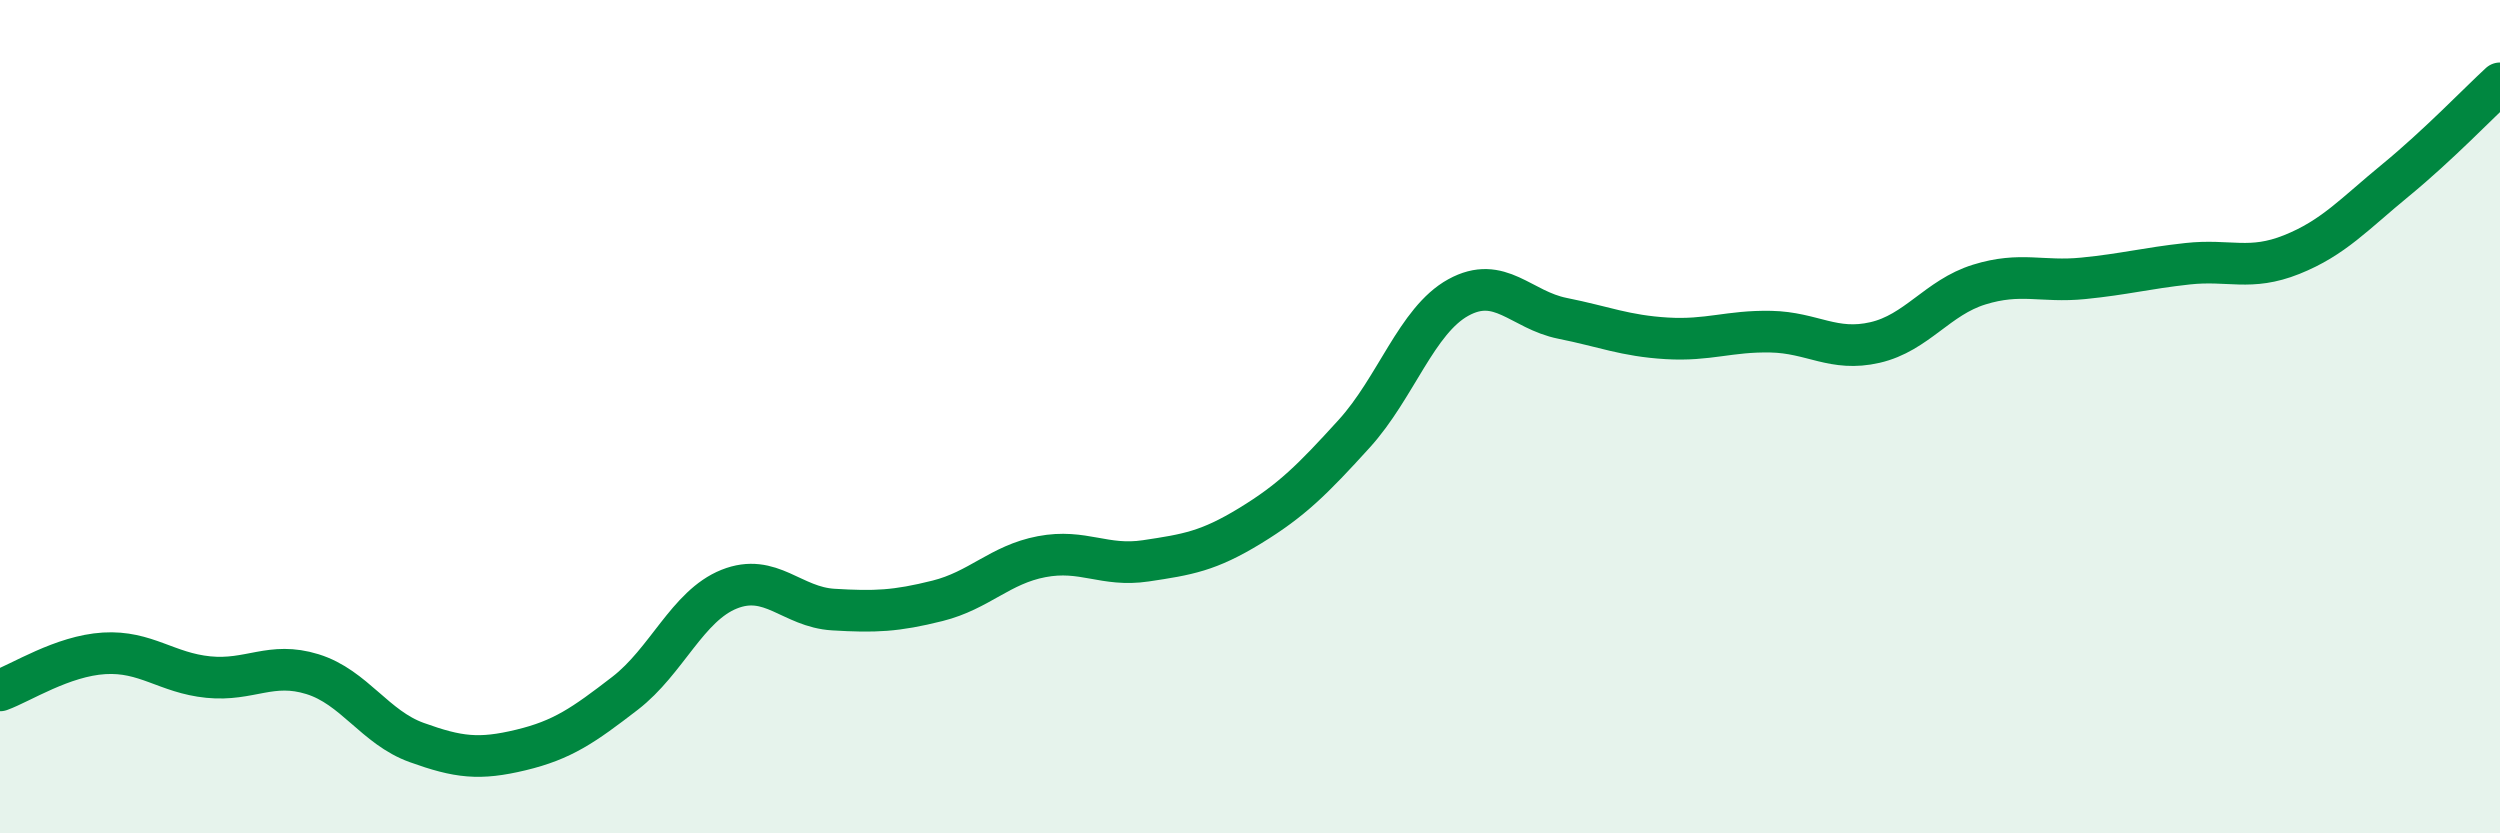 
    <svg width="60" height="20" viewBox="0 0 60 20" xmlns="http://www.w3.org/2000/svg">
      <path
        d="M 0,16.57 C 0.5,16.39 1.5,15.74 2.5,15.68 C 3.5,15.62 4,16.15 5,16.25 C 6,16.35 6.5,15.87 7.5,16.18 C 8.5,16.49 9,17.46 10,17.82 C 11,18.18 11.5,18.24 12.5,18 C 13.5,17.76 14,17.41 15,16.64 C 16,15.87 16.5,14.54 17.5,14.14 C 18.5,13.74 19,14.57 20,14.63 C 21,14.69 21.5,14.67 22.5,14.42 C 23.5,14.17 24,13.55 25,13.36 C 26,13.17 26.5,13.61 27.5,13.46 C 28.5,13.31 29,13.23 30,12.62 C 31,12.01 31.5,11.51 32.5,10.41 C 33.5,9.31 34,7.69 35,7.14 C 36,6.59 36.5,7.44 37.5,7.64 C 38.5,7.84 39,8.06 40,8.12 C 41,8.18 41.5,7.94 42.5,7.96 C 43.5,7.98 44,8.45 45,8.22 C 46,7.99 46.5,7.14 47.5,6.83 C 48.5,6.52 49,6.78 50,6.68 C 51,6.58 51.5,6.44 52.5,6.33 C 53.5,6.22 54,6.51 55,6.11 C 56,5.71 56.5,5.14 57.5,4.32 C 58.5,3.5 59.5,2.46 60,2L60 20L0 20Z"
        fill="#008740"
        opacity="0.1"
        stroke-linecap="round"
        stroke-linejoin="round"
      />
      <path
        d="M 0,16.57 C 0.5,16.39 1.5,15.74 2.5,15.68 C 3.5,15.62 4,16.15 5,16.25 C 6,16.35 6.5,15.87 7.5,16.18 C 8.5,16.49 9,17.46 10,17.82 C 11,18.18 11.5,18.24 12.5,18 C 13.5,17.76 14,17.41 15,16.64 C 16,15.87 16.5,14.54 17.5,14.14 C 18.5,13.74 19,14.57 20,14.63 C 21,14.69 21.5,14.67 22.5,14.42 C 23.5,14.17 24,13.55 25,13.36 C 26,13.17 26.5,13.61 27.5,13.46 C 28.5,13.31 29,13.23 30,12.62 C 31,12.01 31.5,11.51 32.5,10.41 C 33.5,9.31 34,7.69 35,7.14 C 36,6.59 36.5,7.44 37.5,7.64 C 38.5,7.84 39,8.06 40,8.12 C 41,8.18 41.5,7.94 42.5,7.96 C 43.5,7.98 44,8.45 45,8.22 C 46,7.99 46.5,7.14 47.5,6.83 C 48.5,6.52 49,6.78 50,6.68 C 51,6.58 51.5,6.44 52.5,6.33 C 53.5,6.22 54,6.51 55,6.11 C 56,5.71 56.5,5.14 57.5,4.32 C 58.5,3.5 59.5,2.46 60,2"
        stroke="#008740"
        stroke-width="1"
        fill="none"
        stroke-linecap="round"
        stroke-linejoin="round"
      />
    </svg>
  